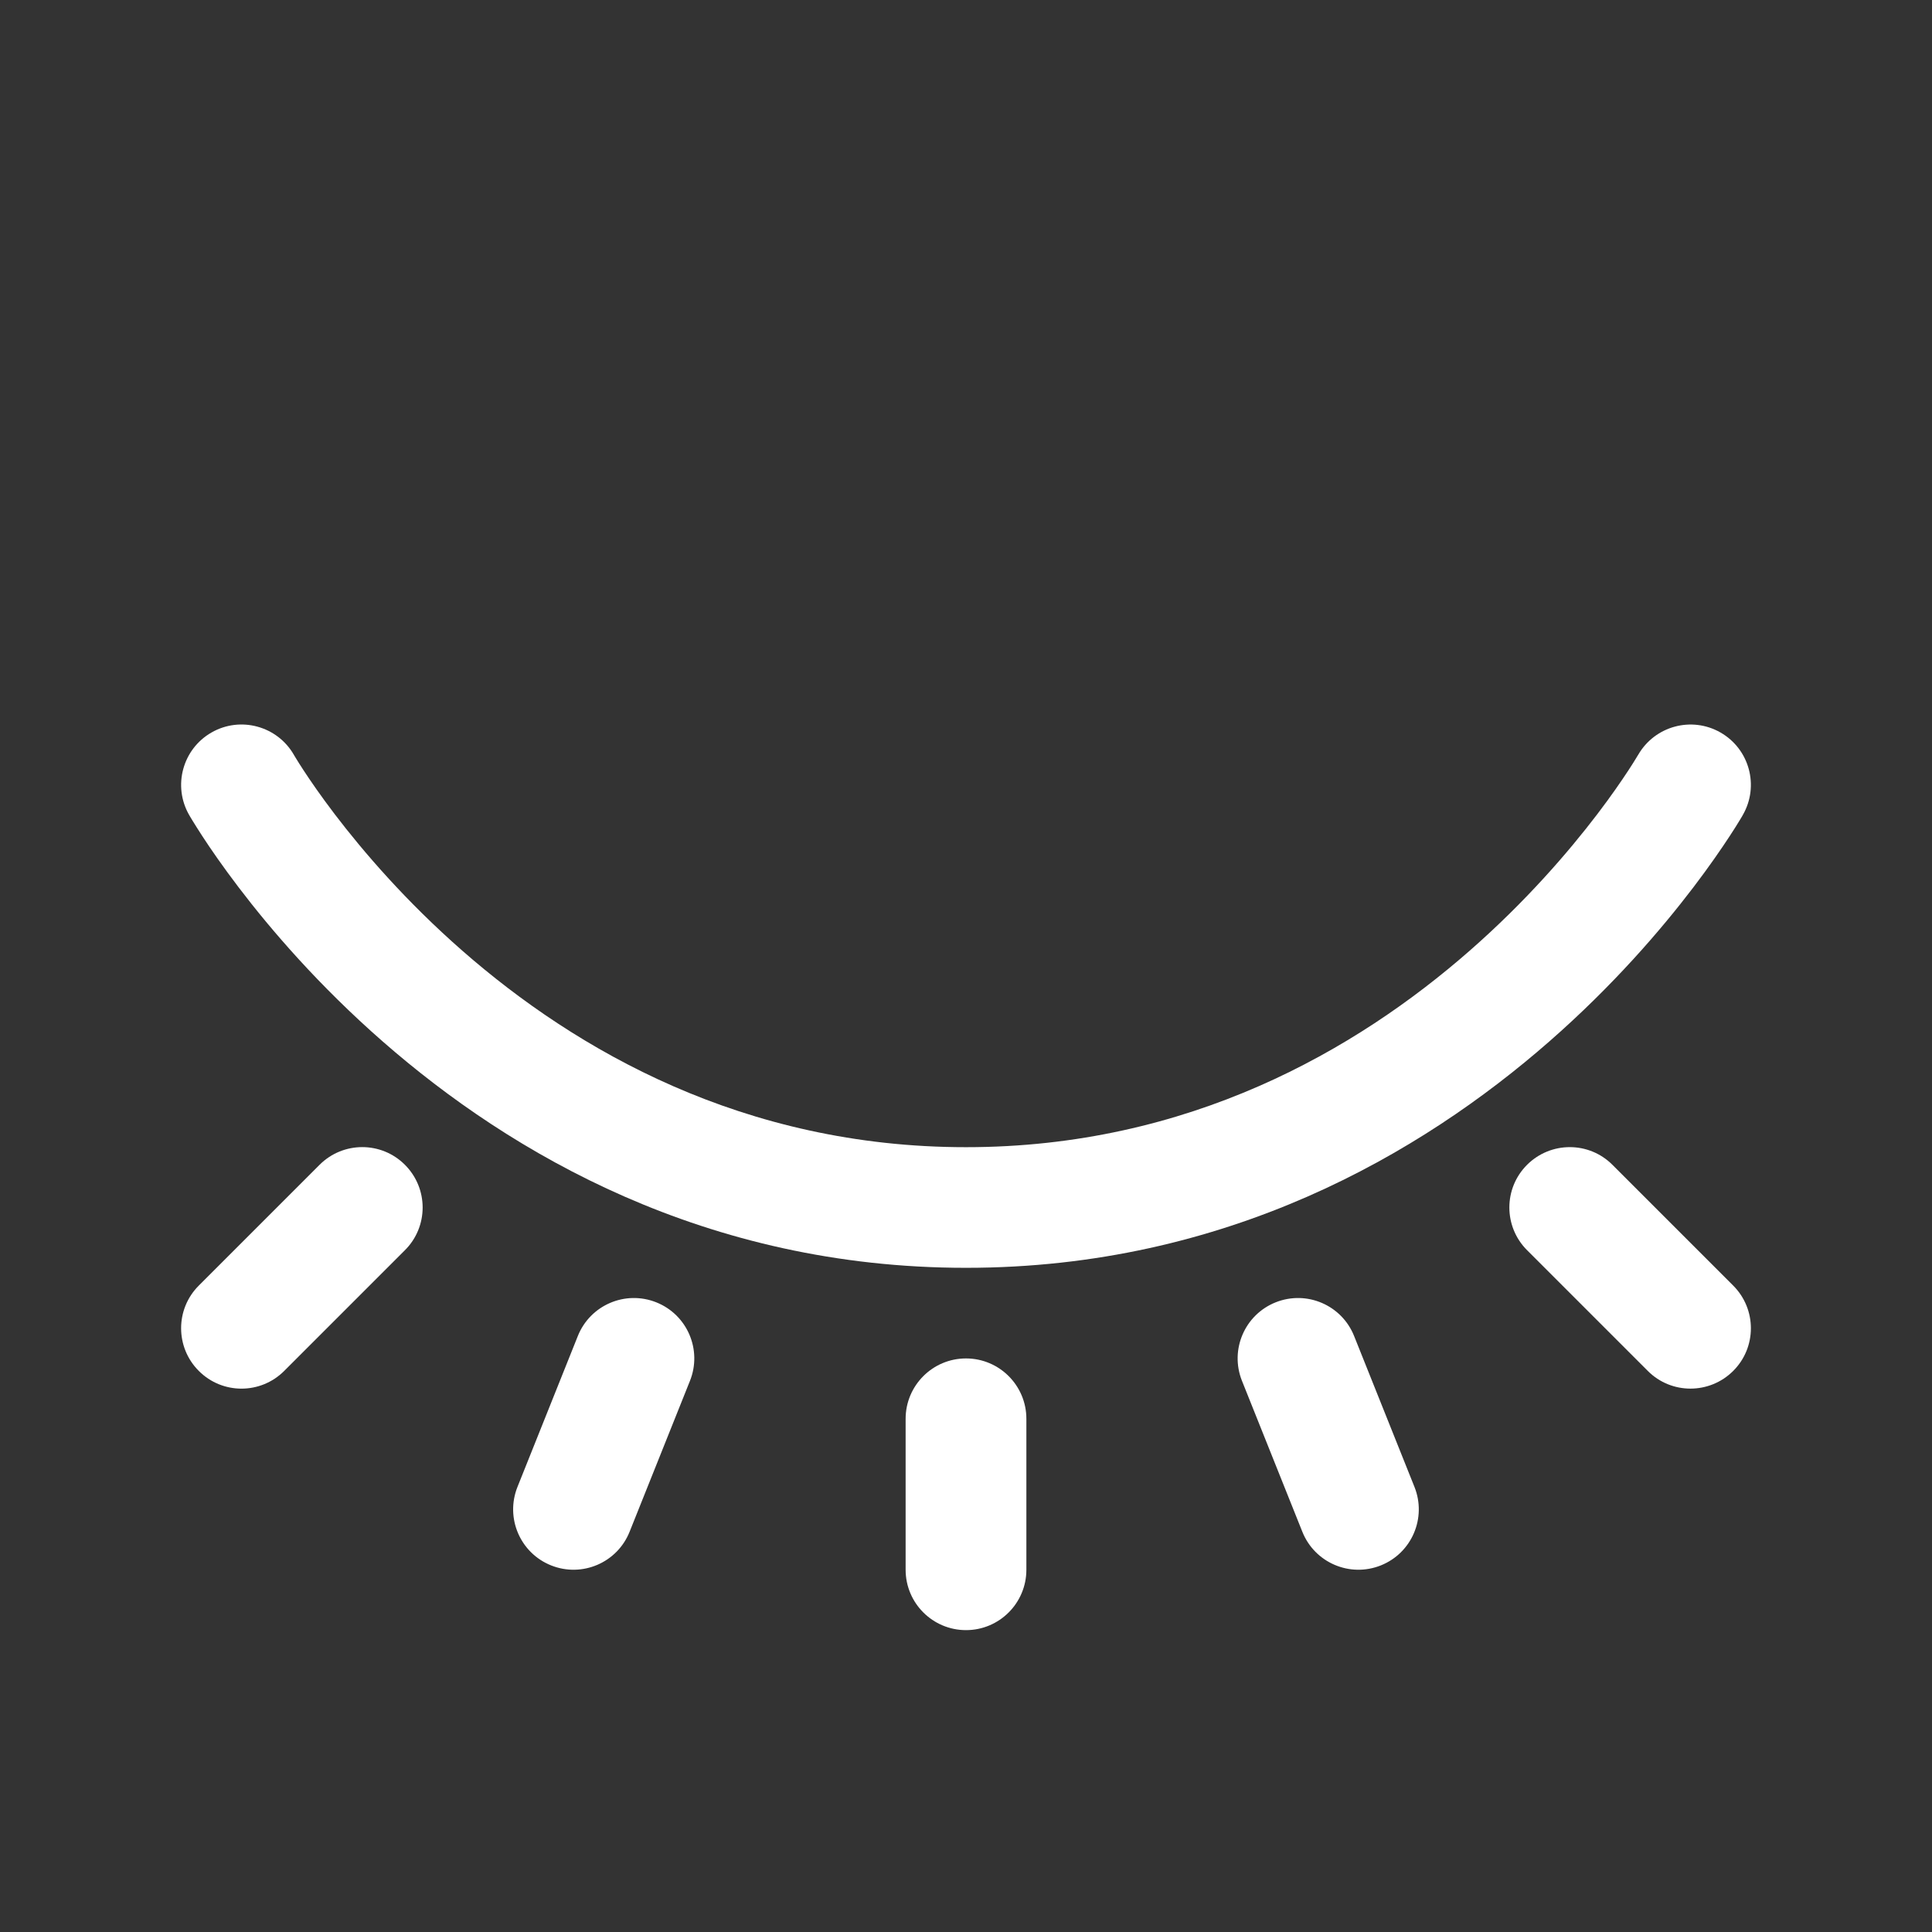 <svg fill="none" height="512" viewBox="0 0 32 32" width="512" xmlns="http://www.w3.org/2000/svg"><rect x="0" y="0" width="32" height="32" fill="#333333" stroke="none"/><g fill="#ffffff"><path d="m3.504 12.132c.479-.274 1.09-.107 1.364.371l.005.009c.005.009.015.025.028.046.026.043.067.109.124.196.113.173.287.427.521.734.469.615 1.174 1.438 2.113 2.26 1.879 1.644 4.654 3.253 8.341 3.253 3.688 0 6.463-1.609 8.341-3.253.939-.822 1.644-1.645 2.113-2.26.234-.307.407-.56.521-.734.057-.087.098-.153.124-.196.013-.021.022-.037.028-.046l.005-.008.001-.001c.275-.478.885-.644 1.363-.371.48.274.646.885.372 1.364l-.868-.496c.868.496.869.496.868.496l-.001.002-.001.002-.004.007-.012.021c-.01.017-.024.041-.043.071-.036.06-.089.144-.157.248-.137.209-.338.503-.604.852-.531.697-1.326 1.625-2.387 2.553-2.122 1.856-5.346 3.747-9.659 3.747-4.312 0-7.537-1.891-9.659-3.747-1.061-.928-1.856-1.855-2.387-2.553-.266-.349-.468-.643-.604-.852-.068-.105-.121-.189-.157-.248-.018-.03-.032-.054-.043-.071l-.012-.021-.004-.007-.001-.002-.001-.001c-0-0-0-.001.868-.497l-.868.497c-.274-.479-.108-1.091.372-1.365z"/><path d="m6.707 20.707-2 2c-.391.391-1.024.391-1.414 0-.391-.391-.391-1.024 0-1.414l2-2c.391-.391 1.024-.391 1.414 0 .391.391.391 1.024 0 1.414z"/><path d="m27.293 22.707-2-2c-.391-.391-.391-1.024 0-1.414s1.024-.391 1.414 0l2 2c.391.391.391 1.024 0 1.414s-1.024.391-1.414 0z"/><path d="m10.428 25.371c-.205.513-.787.762-1.3.557-.513-.205-.762-.787-.557-1.3l1-2.5c.205-.513.787-.762 1.3-.557s.762.787.557 1.3z"/><path d="m22.871 25.928c-.513.205-1.095-.044-1.3-.557l-1-2.5c-.205-.513.044-1.095.557-1.3s1.095.044 1.3.557l1 2.5c.205.513-.044 1.095-.557 1.3z"/><path d="m17 26c0 .552-.448 1-1 1s-1-.448-1-1v-2.5c0-.552.448-1 1-1s1 .448 1 1z"/></g></svg>